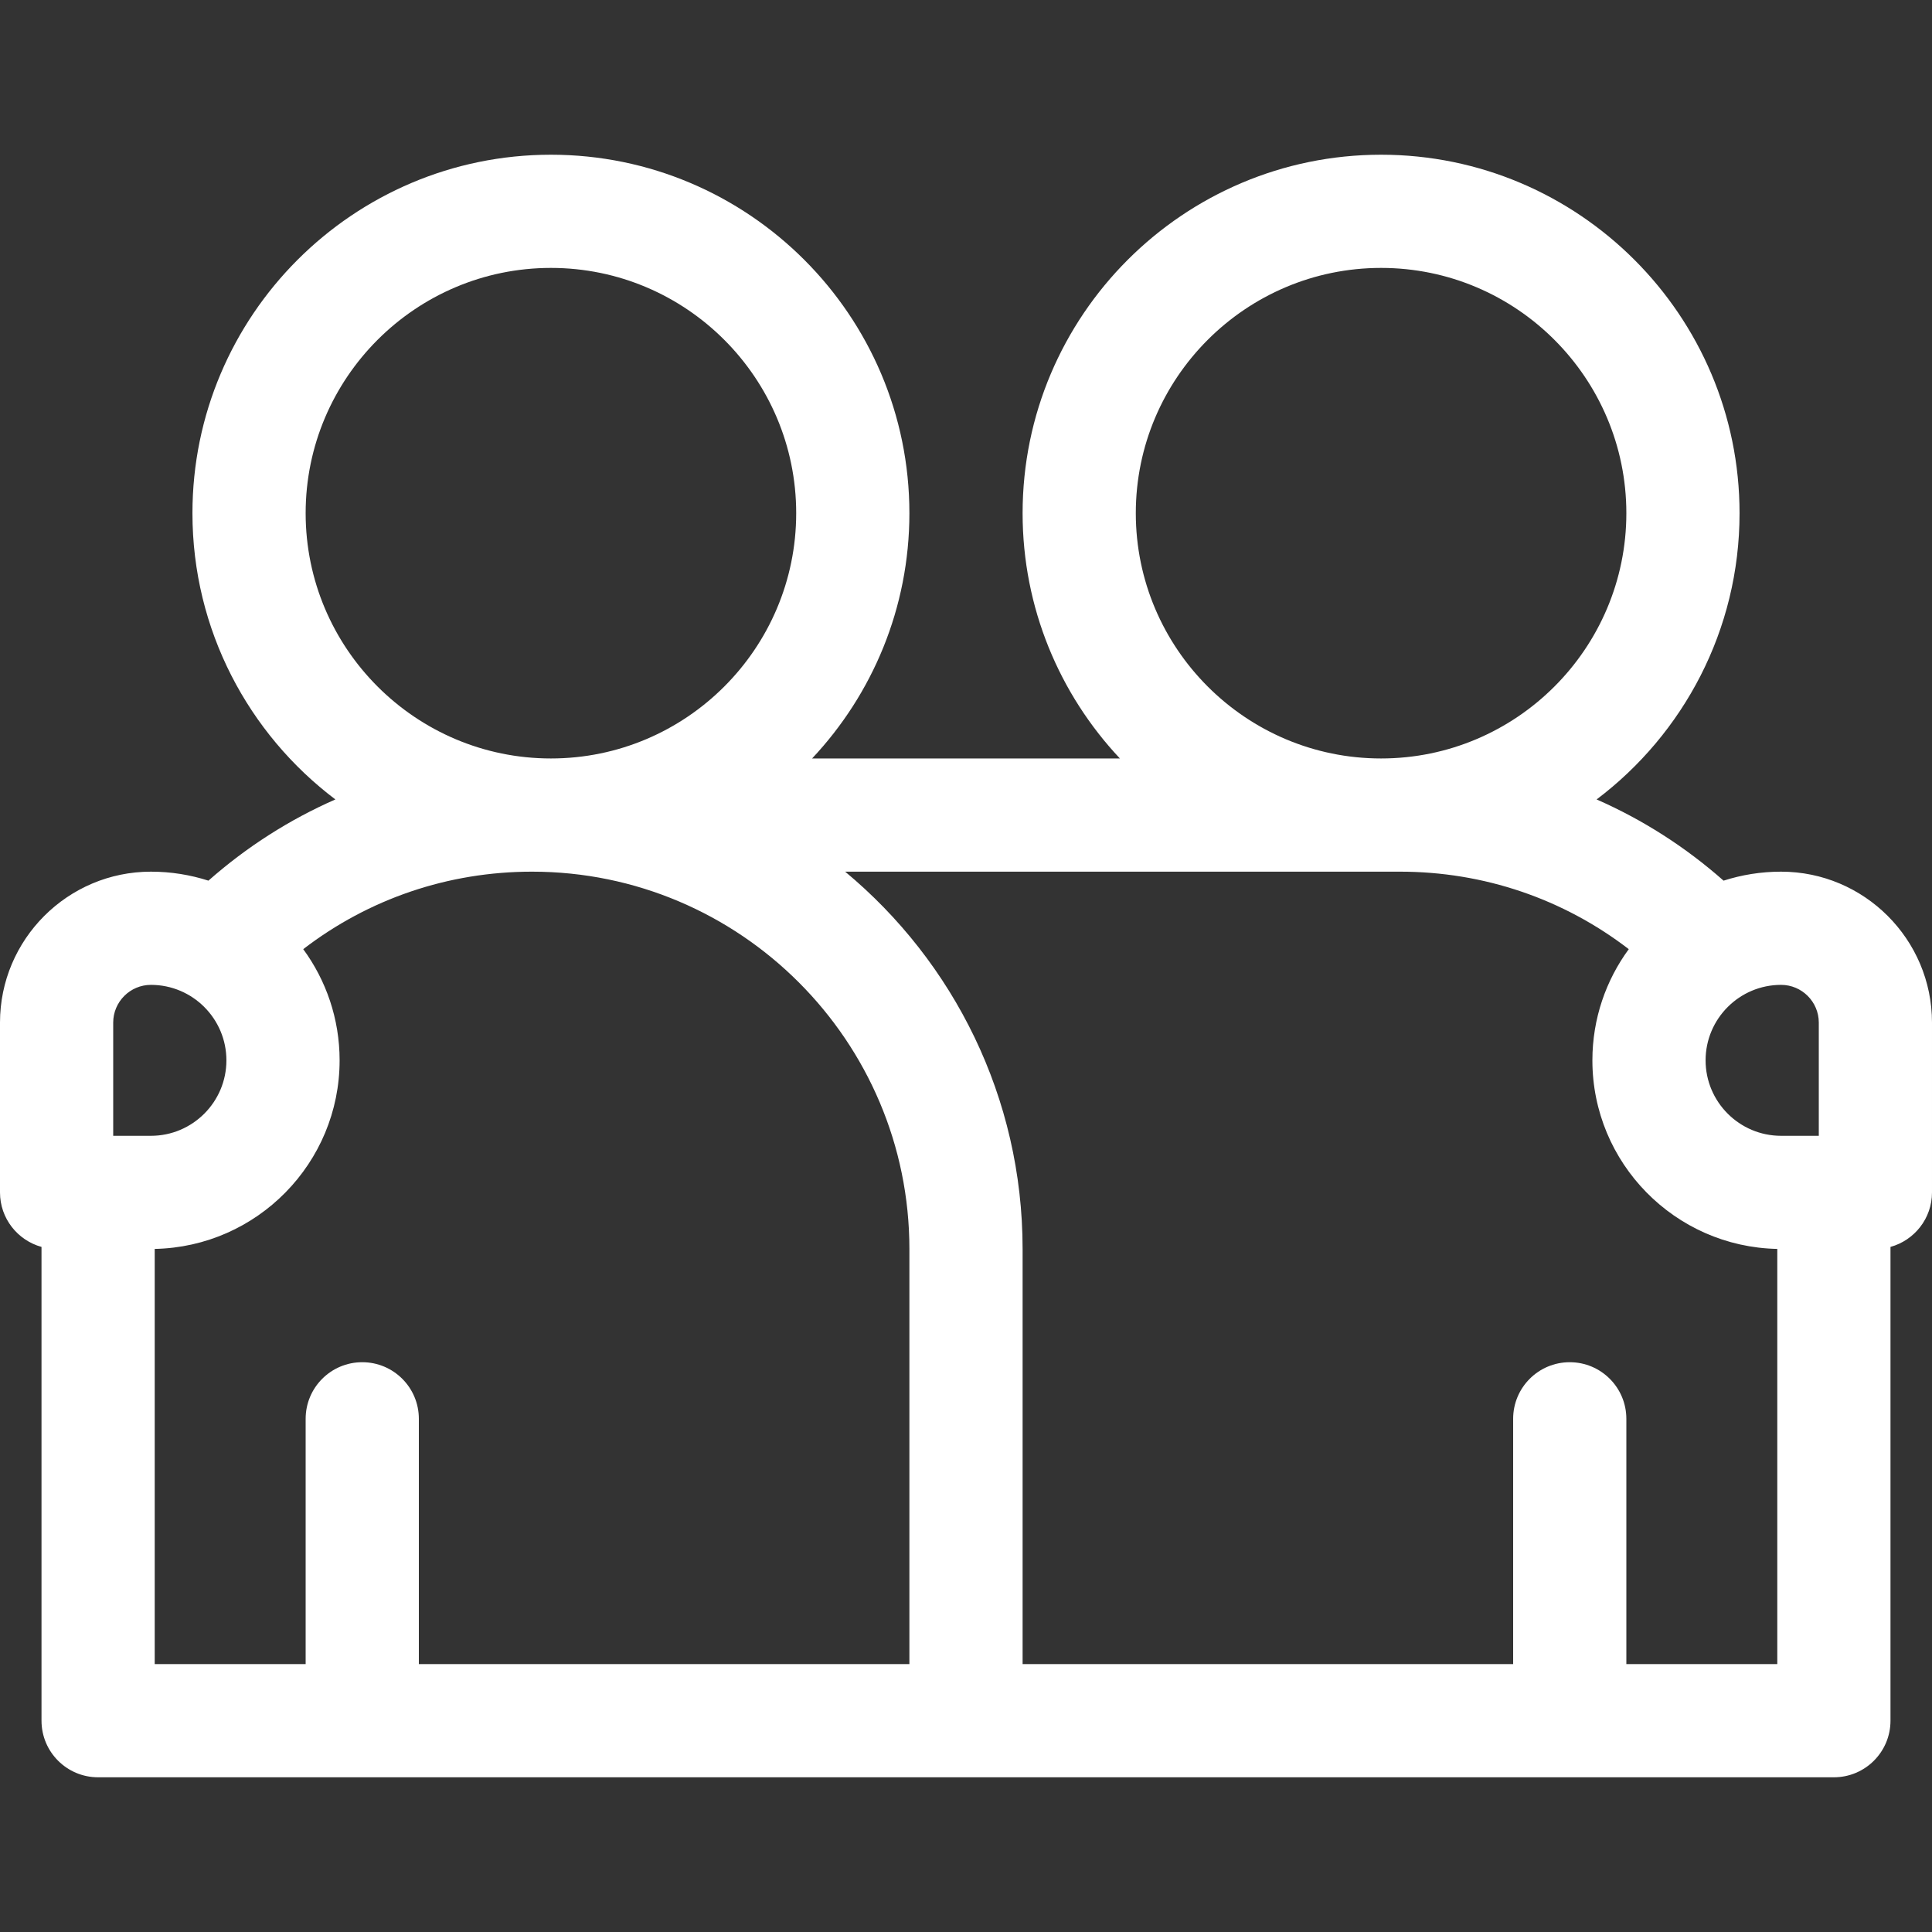<svg id="Capa_1" enable-background="new 0 0 512 512" style="fill: #fff" height="512" viewBox="0 0 512 512" width="512" xmlns="http://www.w3.org/2000/svg"><rect x="0" y="0" width="512" height="512" fill="#333333" stroke="none"/><g><path d="m472 231c-5.312 0-10.429.84-15.235 2.382-10.168-8.973-21.501-16.193-33.644-21.522 22.99-17.356 37.879-44.901 37.879-75.86 0-52.383-42.617-95-95-95s-95 42.617-95 95c0 25.122 9.806 47.994 25.786 65h-81.572c15.98-17.006 25.786-39.878 25.786-65 0-52.383-42.617-95-95-95s-95 42.617-95 95c0 30.959 14.889 58.504 37.879 75.859-12.142 5.33-23.476 12.549-33.644 21.522-4.806-1.541-9.923-2.381-15.235-2.381-22.056 0-40 17.944-40 40v45c0 6.897 4.661 12.691 11 14.444v125.556c0 8.284 6.716 15 15 15h460c8.284 0 15-6.716 15-15v-125.556c6.339-1.753 11-7.547 11-14.444v-45c0-22.056-17.944-40-40-40zm10 40v30h-10c-11.028 0-20-8.972-20-20s8.972-20 20-20c5.514 0 10 4.486 10 10zm-181-135c0-35.841 29.159-65 65-65s65 29.159 65 65-29.159 65-65 65-65-29.159-65-65zm-155-65c35.841 0 65 29.159 65 65s-29.159 65-65 65-65-29.159-65-65 29.159-65 65-65zm-116 200c0-5.514 4.486-10 10-10 11.028 0 20 8.972 20 20s-8.972 20-20 20h-10zm11 59.975c27.109-.536 49-22.74 49-49.975 0-11.011-3.585-21.196-9.639-29.465 17.344-13.326 38.41-20.535 60.639-20.535 55.14 0 100 44.86 100 100v110h-130v-65c0-8.284-6.716-15-15-15s-15 6.716-15 15v65h-40zm390 110.025v-65c0-8.284-6.716-15-15-15s-15 6.716-15 15v65h-130v-110c0-40.167-18.314-76.135-47.028-100h147.028c22.229 0 43.295 7.209 60.639 20.535-6.054 8.269-9.639 18.454-9.639 29.465 0 27.235 21.891 49.438 49 49.975v110.025z"/></g></svg>